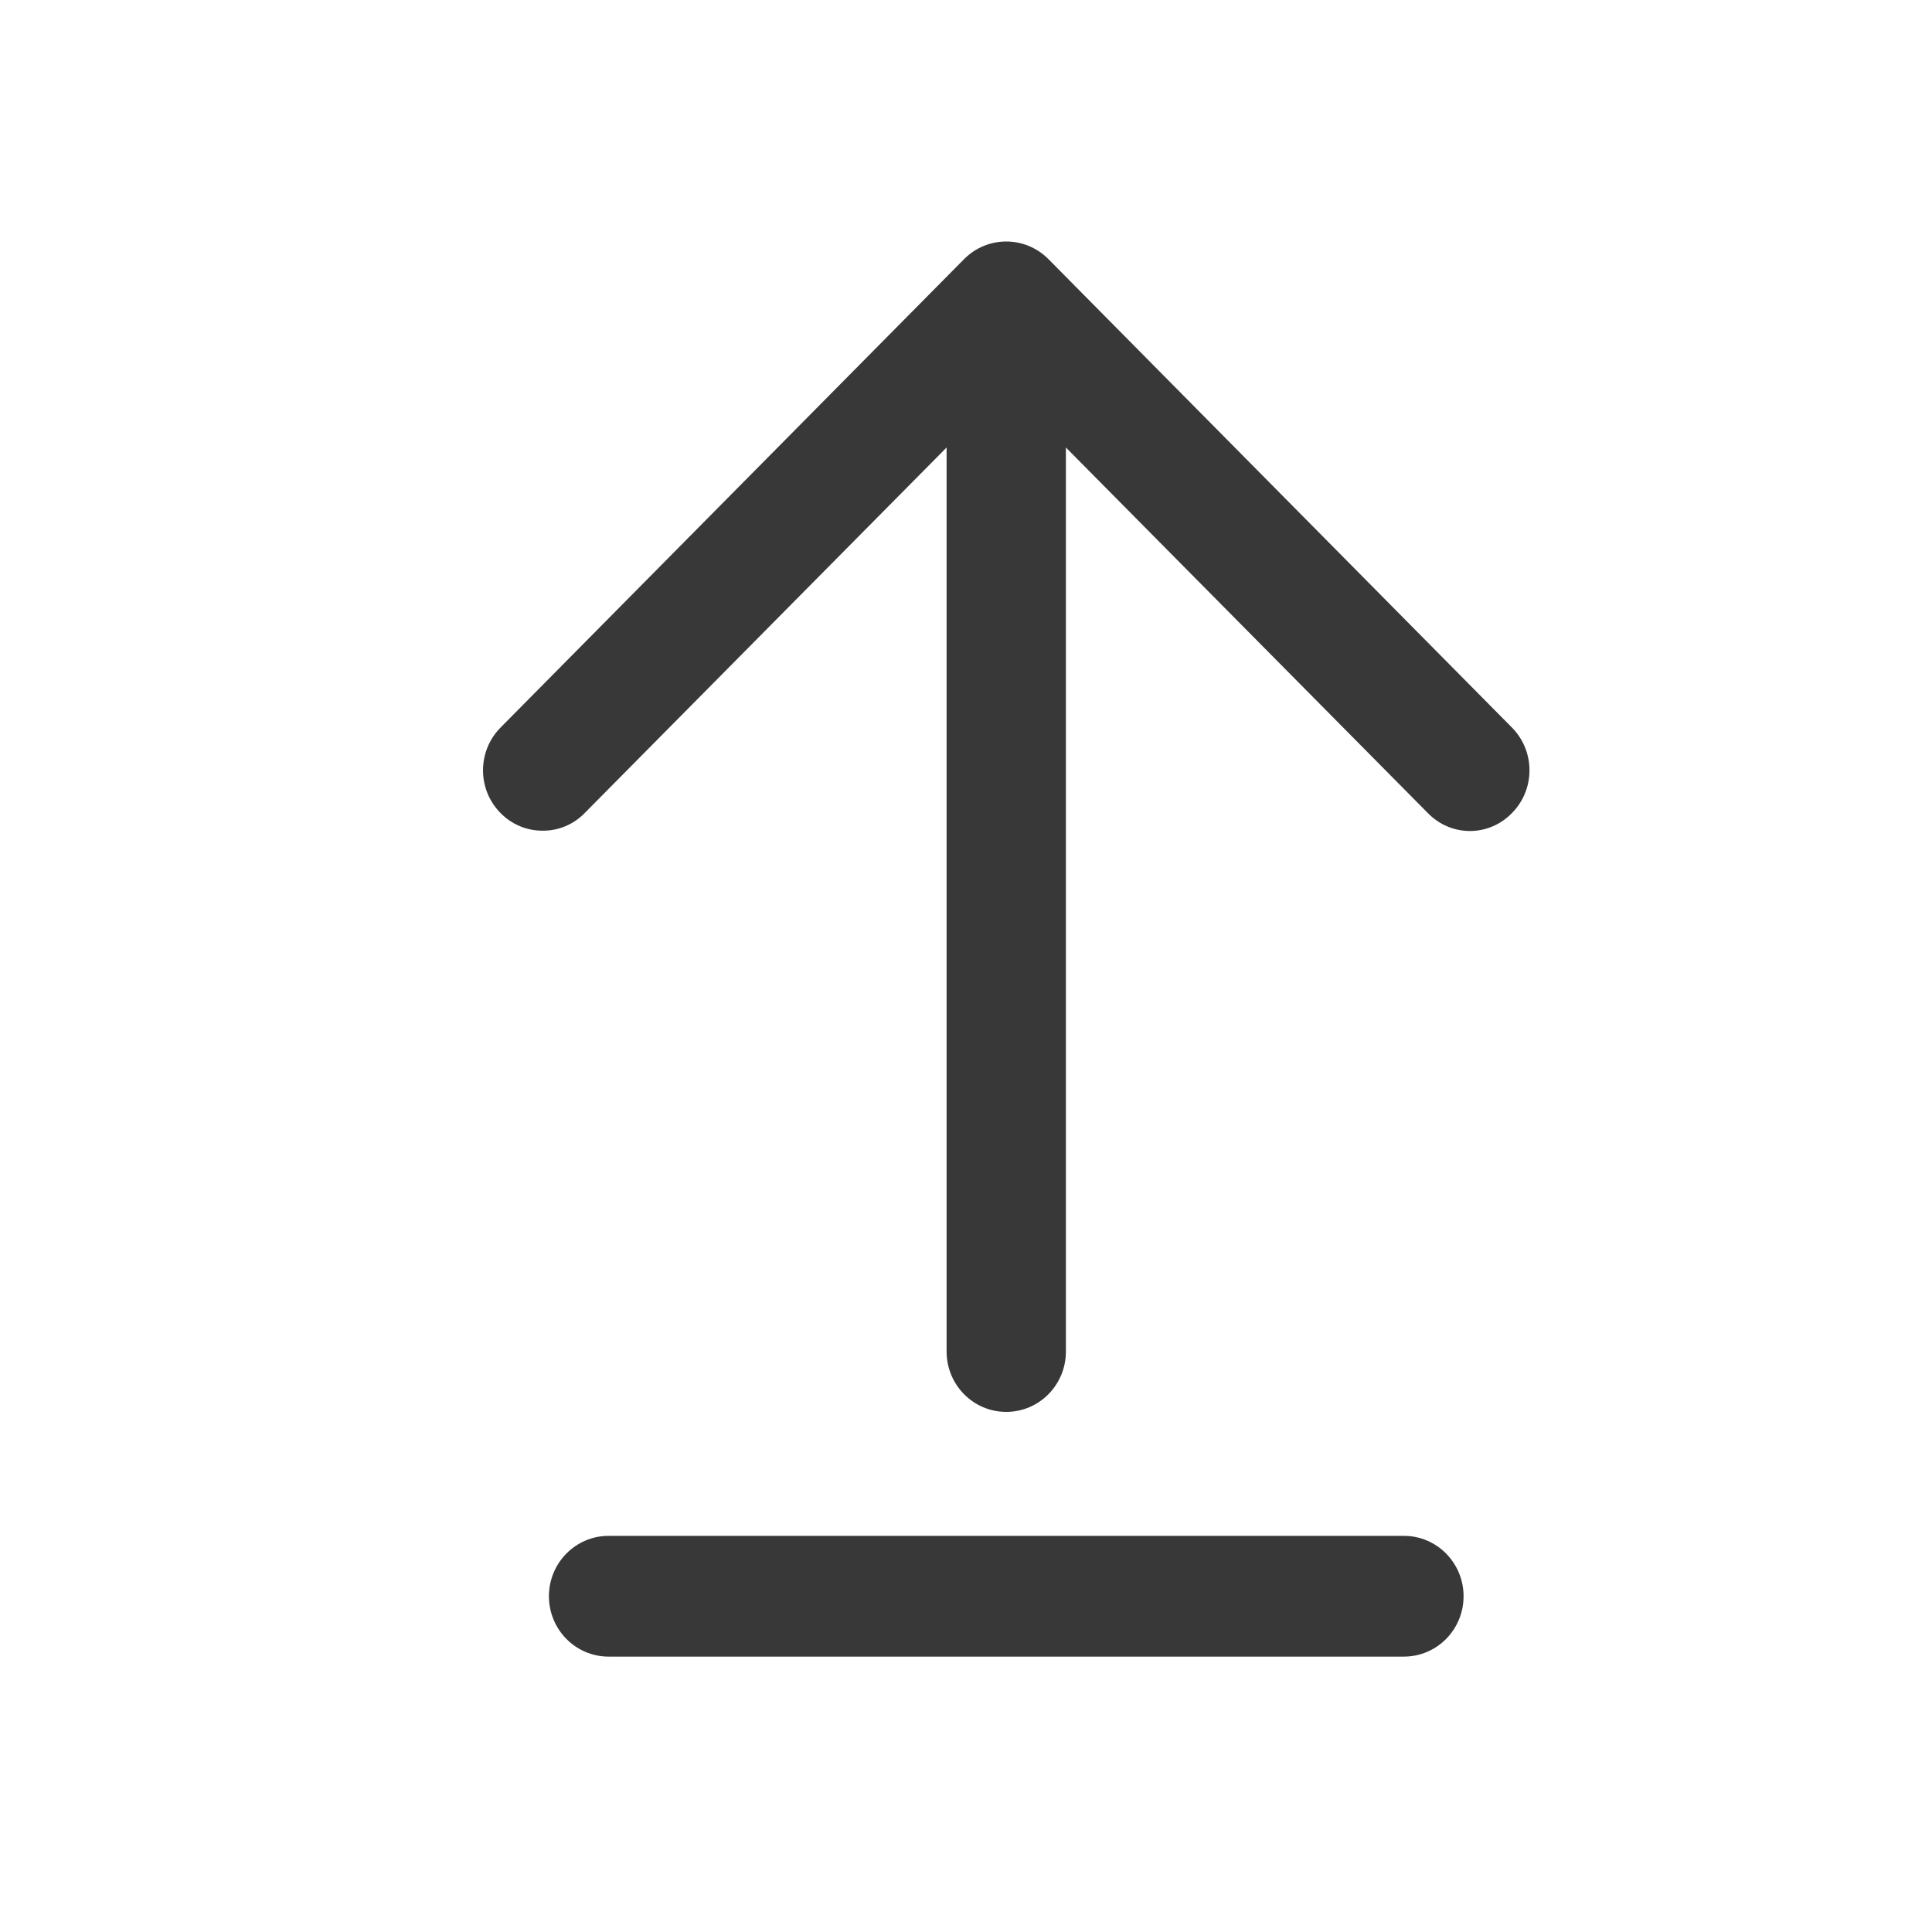 <?xml version="1.0" encoding="UTF-8"?> <svg xmlns="http://www.w3.org/2000/svg" width="24" height="24" viewBox="0 0 24 24" fill="none"><path d="M13.024 3.219L18.783 9.039C19.072 9.332 19.072 9.807 18.783 10.099C18.646 10.242 18.457 10.323 18.26 10.323C18.062 10.323 17.874 10.242 17.736 10.099L13.241 5.559V16.789C13.241 17.204 12.909 17.539 12.5 17.539C12.091 17.539 11.759 17.204 11.759 16.789V5.559L7.264 10.099C7.126 10.242 6.937 10.321 6.74 10.319C6.544 10.32 6.355 10.241 6.217 10.099C5.928 9.807 5.928 9.332 6.217 9.039L11.976 3.219C12.266 2.927 12.734 2.927 13.024 3.219Z" fill="#383838"></path><path d="M7.56 19.079H17.44C17.849 19.079 18.181 19.415 18.181 19.829C18.181 20.244 17.849 20.579 17.44 20.579H7.56C7.151 20.579 6.819 20.244 6.819 19.829C6.819 19.415 7.151 19.079 7.56 19.079Z" fill="#383838"></path></svg> 
